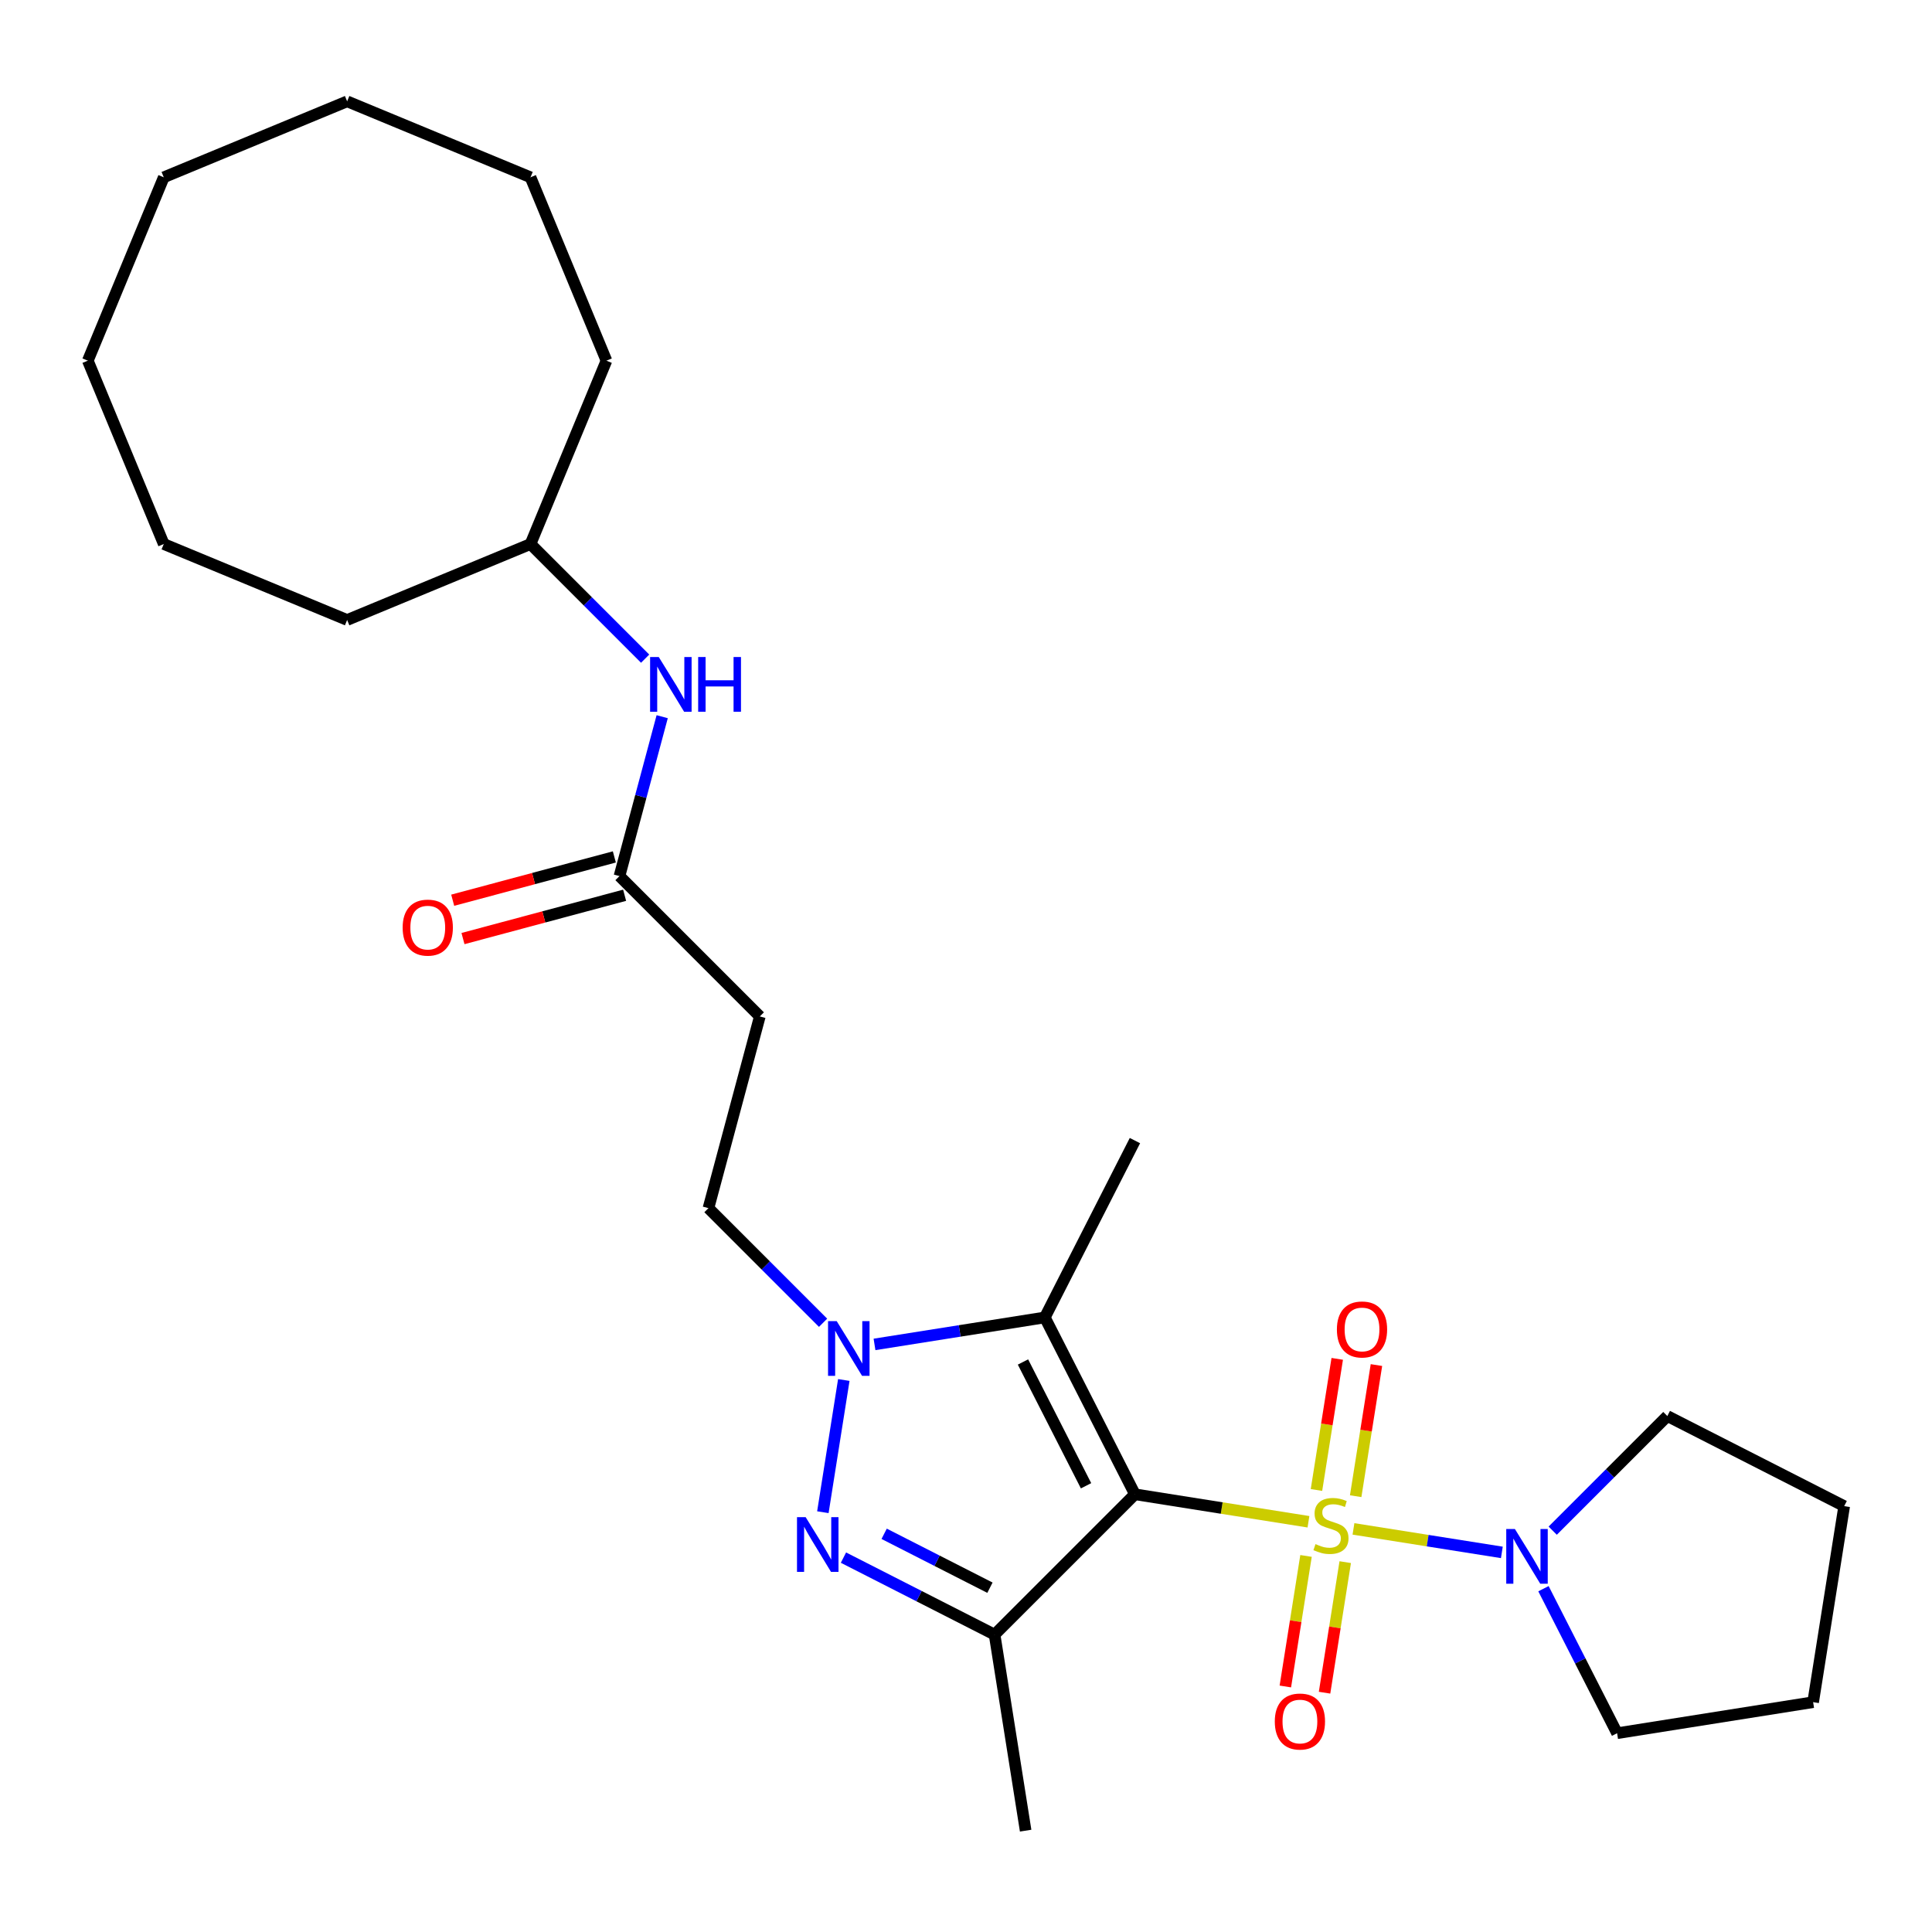<?xml version='1.0' encoding='iso-8859-1'?>
<svg version='1.1' baseProfile='full'
              xmlns='http://www.w3.org/2000/svg'
                      xmlns:rdkit='http://www.rdkit.org/xml'
                      xmlns:xlink='http://www.w3.org/1999/xlink'
                  xml:space='preserve'
width='1000px' height='1000px' viewBox='0 0 1000 1000'>
<!-- END OF HEADER -->
<rect style='opacity:1.0;fill:#FFFFFF;stroke:none' width='1000' height='1000' x='0' y='0'> </rect>
<path class='bond-0' d='M 677.257,787.663 L 632.348,780.55' style='fill:none;fill-rule:evenodd;stroke:#CCCC00;stroke-width:6px;stroke-linecap:butt;stroke-linejoin:miter;stroke-opacity:1' />
<path class='bond-0' d='M 632.348,780.55 L 587.44,773.437' style='fill:none;fill-rule:evenodd;stroke:#000000;stroke-width:6px;stroke-linecap:butt;stroke-linejoin:miter;stroke-opacity:1' />
<path class='bond-5' d='M 700.553,791.352 L 738.955,797.435' style='fill:none;fill-rule:evenodd;stroke:#CCCC00;stroke-width:6px;stroke-linecap:butt;stroke-linejoin:miter;stroke-opacity:1' />
<path class='bond-5' d='M 738.955,797.435 L 777.357,803.517' style='fill:none;fill-rule:evenodd;stroke:#0000FF;stroke-width:6px;stroke-linecap:butt;stroke-linejoin:miter;stroke-opacity:1' />
<path class='bond-6' d='M 675.995,805.349 L 670.644,839.134' style='fill:none;fill-rule:evenodd;stroke:#CCCC00;stroke-width:6px;stroke-linecap:butt;stroke-linejoin:miter;stroke-opacity:1' />
<path class='bond-6' d='M 670.644,839.134 L 665.293,872.919' style='fill:none;fill-rule:evenodd;stroke:#FF0000;stroke-width:6px;stroke-linecap:butt;stroke-linejoin:miter;stroke-opacity:1' />
<path class='bond-6' d='M 696.288,808.563 L 690.937,842.348' style='fill:none;fill-rule:evenodd;stroke:#CCCC00;stroke-width:6px;stroke-linecap:butt;stroke-linejoin:miter;stroke-opacity:1' />
<path class='bond-6' d='M 690.937,842.348 L 685.586,876.133' style='fill:none;fill-rule:evenodd;stroke:#FF0000;stroke-width:6px;stroke-linecap:butt;stroke-linejoin:miter;stroke-opacity:1' />
<path class='bond-7' d='M 701.695,774.426 L 707.07,740.491' style='fill:none;fill-rule:evenodd;stroke:#CCCC00;stroke-width:6px;stroke-linecap:butt;stroke-linejoin:miter;stroke-opacity:1' />
<path class='bond-7' d='M 707.07,740.491 L 712.445,706.555' style='fill:none;fill-rule:evenodd;stroke:#FF0000;stroke-width:6px;stroke-linecap:butt;stroke-linejoin:miter;stroke-opacity:1' />
<path class='bond-7' d='M 681.402,771.212 L 686.777,737.276' style='fill:none;fill-rule:evenodd;stroke:#CCCC00;stroke-width:6px;stroke-linecap:butt;stroke-linejoin:miter;stroke-opacity:1' />
<path class='bond-7' d='M 686.777,737.276 L 692.152,703.341' style='fill:none;fill-rule:evenodd;stroke:#FF0000;stroke-width:6px;stroke-linecap:butt;stroke-linejoin:miter;stroke-opacity:1' />
<path class='bond-1' d='M 587.44,773.437 L 514.798,846.078' style='fill:none;fill-rule:evenodd;stroke:#000000;stroke-width:6px;stroke-linecap:butt;stroke-linejoin:miter;stroke-opacity:1' />
<path class='bond-2' d='M 587.44,773.437 L 540.801,681.903' style='fill:none;fill-rule:evenodd;stroke:#000000;stroke-width:6px;stroke-linecap:butt;stroke-linejoin:miter;stroke-opacity:1' />
<path class='bond-2' d='M 562.137,769.035 L 529.49,704.961' style='fill:none;fill-rule:evenodd;stroke:#000000;stroke-width:6px;stroke-linecap:butt;stroke-linejoin:miter;stroke-opacity:1' />
<path class='bond-3' d='M 514.798,846.078 L 475.686,826.149' style='fill:none;fill-rule:evenodd;stroke:#000000;stroke-width:6px;stroke-linecap:butt;stroke-linejoin:miter;stroke-opacity:1' />
<path class='bond-3' d='M 475.686,826.149 L 436.573,806.221' style='fill:none;fill-rule:evenodd;stroke:#0000FF;stroke-width:6px;stroke-linecap:butt;stroke-linejoin:miter;stroke-opacity:1' />
<path class='bond-3' d='M 512.392,821.793 L 485.013,807.843' style='fill:none;fill-rule:evenodd;stroke:#000000;stroke-width:6px;stroke-linecap:butt;stroke-linejoin:miter;stroke-opacity:1' />
<path class='bond-3' d='M 485.013,807.843 L 457.635,793.892' style='fill:none;fill-rule:evenodd;stroke:#0000FF;stroke-width:6px;stroke-linecap:butt;stroke-linejoin:miter;stroke-opacity:1' />
<path class='bond-13' d='M 514.798,846.078 L 530.869,947.544' style='fill:none;fill-rule:evenodd;stroke:#000000;stroke-width:6px;stroke-linecap:butt;stroke-linejoin:miter;stroke-opacity:1' />
<path class='bond-4' d='M 540.801,681.903 L 496.722,688.885' style='fill:none;fill-rule:evenodd;stroke:#000000;stroke-width:6px;stroke-linecap:butt;stroke-linejoin:miter;stroke-opacity:1' />
<path class='bond-4' d='M 496.722,688.885 L 452.644,695.866' style='fill:none;fill-rule:evenodd;stroke:#0000FF;stroke-width:6px;stroke-linecap:butt;stroke-linejoin:miter;stroke-opacity:1' />
<path class='bond-14' d='M 540.801,681.903 L 587.44,590.37' style='fill:none;fill-rule:evenodd;stroke:#000000;stroke-width:6px;stroke-linecap:butt;stroke-linejoin:miter;stroke-opacity:1' />
<path class='bond-28' d='M 425.914,782.711 L 436.753,714.279' style='fill:none;fill-rule:evenodd;stroke:#0000FF;stroke-width:6px;stroke-linecap:butt;stroke-linejoin:miter;stroke-opacity:1' />
<path class='bond-9' d='M 426.027,684.666 L 396.361,654.999' style='fill:none;fill-rule:evenodd;stroke:#0000FF;stroke-width:6px;stroke-linecap:butt;stroke-linejoin:miter;stroke-opacity:1' />
<path class='bond-9' d='M 396.361,654.999 L 366.694,625.333' style='fill:none;fill-rule:evenodd;stroke:#000000;stroke-width:6px;stroke-linecap:butt;stroke-linejoin:miter;stroke-opacity:1' />
<path class='bond-16' d='M 803.679,792.27 L 833.346,762.603' style='fill:none;fill-rule:evenodd;stroke:#0000FF;stroke-width:6px;stroke-linecap:butt;stroke-linejoin:miter;stroke-opacity:1' />
<path class='bond-16' d='M 833.346,762.603 L 863.012,732.937' style='fill:none;fill-rule:evenodd;stroke:#000000;stroke-width:6px;stroke-linecap:butt;stroke-linejoin:miter;stroke-opacity:1' />
<path class='bond-17' d='M 798.894,822.306 L 817.952,859.709' style='fill:none;fill-rule:evenodd;stroke:#0000FF;stroke-width:6px;stroke-linecap:butt;stroke-linejoin:miter;stroke-opacity:1' />
<path class='bond-17' d='M 817.952,859.709 L 837.009,897.111' style='fill:none;fill-rule:evenodd;stroke:#000000;stroke-width:6px;stroke-linecap:butt;stroke-linejoin:miter;stroke-opacity:1' />
<path class='bond-8' d='M 320.641,453.462 L 393.283,526.103' style='fill:none;fill-rule:evenodd;stroke:#000000;stroke-width:6px;stroke-linecap:butt;stroke-linejoin:miter;stroke-opacity:1' />
<path class='bond-11' d='M 320.641,453.462 L 331.695,412.211' style='fill:none;fill-rule:evenodd;stroke:#000000;stroke-width:6px;stroke-linecap:butt;stroke-linejoin:miter;stroke-opacity:1' />
<path class='bond-11' d='M 331.695,412.211 L 342.748,370.96' style='fill:none;fill-rule:evenodd;stroke:#0000FF;stroke-width:6px;stroke-linecap:butt;stroke-linejoin:miter;stroke-opacity:1' />
<path class='bond-12' d='M 317.983,443.539 L 276.152,454.747' style='fill:none;fill-rule:evenodd;stroke:#000000;stroke-width:6px;stroke-linecap:butt;stroke-linejoin:miter;stroke-opacity:1' />
<path class='bond-12' d='M 276.152,454.747 L 234.321,465.956' style='fill:none;fill-rule:evenodd;stroke:#FF0000;stroke-width:6px;stroke-linecap:butt;stroke-linejoin:miter;stroke-opacity:1' />
<path class='bond-12' d='M 323.3,463.385 L 281.469,474.593' style='fill:none;fill-rule:evenodd;stroke:#000000;stroke-width:6px;stroke-linecap:butt;stroke-linejoin:miter;stroke-opacity:1' />
<path class='bond-12' d='M 281.469,474.593 L 239.639,485.802' style='fill:none;fill-rule:evenodd;stroke:#FF0000;stroke-width:6px;stroke-linecap:butt;stroke-linejoin:miter;stroke-opacity:1' />
<path class='bond-10' d='M 366.694,625.333 L 393.283,526.103' style='fill:none;fill-rule:evenodd;stroke:#000000;stroke-width:6px;stroke-linecap:butt;stroke-linejoin:miter;stroke-opacity:1' />
<path class='bond-15' d='M 333.922,340.923 L 304.255,311.257' style='fill:none;fill-rule:evenodd;stroke:#0000FF;stroke-width:6px;stroke-linecap:butt;stroke-linejoin:miter;stroke-opacity:1' />
<path class='bond-15' d='M 304.255,311.257 L 274.589,281.59' style='fill:none;fill-rule:evenodd;stroke:#000000;stroke-width:6px;stroke-linecap:butt;stroke-linejoin:miter;stroke-opacity:1' />
<path class='bond-18' d='M 274.589,281.59 L 313.902,186.68' style='fill:none;fill-rule:evenodd;stroke:#000000;stroke-width:6px;stroke-linecap:butt;stroke-linejoin:miter;stroke-opacity:1' />
<path class='bond-19' d='M 274.589,281.59 L 179.678,320.904' style='fill:none;fill-rule:evenodd;stroke:#000000;stroke-width:6px;stroke-linecap:butt;stroke-linejoin:miter;stroke-opacity:1' />
<path class='bond-20' d='M 863.012,732.937 L 954.545,779.575' style='fill:none;fill-rule:evenodd;stroke:#000000;stroke-width:6px;stroke-linecap:butt;stroke-linejoin:miter;stroke-opacity:1' />
<path class='bond-21' d='M 837.009,897.111 L 938.475,881.041' style='fill:none;fill-rule:evenodd;stroke:#000000;stroke-width:6px;stroke-linecap:butt;stroke-linejoin:miter;stroke-opacity:1' />
<path class='bond-22' d='M 313.902,186.68 L 274.589,91.769' style='fill:none;fill-rule:evenodd;stroke:#000000;stroke-width:6px;stroke-linecap:butt;stroke-linejoin:miter;stroke-opacity:1' />
<path class='bond-23' d='M 179.678,320.904 L 84.768,281.59' style='fill:none;fill-rule:evenodd;stroke:#000000;stroke-width:6px;stroke-linecap:butt;stroke-linejoin:miter;stroke-opacity:1' />
<path class='bond-27' d='M 954.545,779.575 L 938.475,881.041' style='fill:none;fill-rule:evenodd;stroke:#000000;stroke-width:6px;stroke-linecap:butt;stroke-linejoin:miter;stroke-opacity:1' />
<path class='bond-26' d='M 274.589,91.769 L 179.678,52.456' style='fill:none;fill-rule:evenodd;stroke:#000000;stroke-width:6px;stroke-linecap:butt;stroke-linejoin:miter;stroke-opacity:1' />
<path class='bond-25' d='M 84.768,281.59 L 45.455,186.68' style='fill:none;fill-rule:evenodd;stroke:#000000;stroke-width:6px;stroke-linecap:butt;stroke-linejoin:miter;stroke-opacity:1' />
<path class='bond-24' d='M 84.768,91.769 L 45.455,186.68' style='fill:none;fill-rule:evenodd;stroke:#000000;stroke-width:6px;stroke-linecap:butt;stroke-linejoin:miter;stroke-opacity:1' />
<path class='bond-29' d='M 84.768,91.769 L 179.678,52.456' style='fill:none;fill-rule:evenodd;stroke:#000000;stroke-width:6px;stroke-linecap:butt;stroke-linejoin:miter;stroke-opacity:1' />
<path  class='atom-0' d='M 680.905 799.227
Q 681.225 799.347, 682.545 799.907
Q 683.865 800.467, 685.305 800.827
Q 686.785 801.147, 688.225 801.147
Q 690.905 801.147, 692.465 799.867
Q 694.025 798.547, 694.025 796.267
Q 694.025 794.707, 693.225 793.747
Q 692.465 792.787, 691.265 792.267
Q 690.065 791.747, 688.065 791.147
Q 685.545 790.387, 684.025 789.667
Q 682.545 788.947, 681.465 787.427
Q 680.425 785.907, 680.425 783.347
Q 680.425 779.787, 682.825 777.587
Q 685.265 775.387, 690.065 775.387
Q 693.345 775.387, 697.065 776.947
L 696.145 780.027
Q 692.745 778.627, 690.185 778.627
Q 687.425 778.627, 685.905 779.787
Q 684.385 780.907, 684.425 782.867
Q 684.425 784.387, 685.185 785.307
Q 685.985 786.227, 687.105 786.747
Q 688.265 787.267, 690.185 787.867
Q 692.745 788.667, 694.265 789.467
Q 695.785 790.267, 696.865 791.907
Q 697.985 793.507, 697.985 796.267
Q 697.985 800.187, 695.345 802.307
Q 692.745 804.387, 688.385 804.387
Q 685.865 804.387, 683.945 803.827
Q 682.065 803.307, 679.825 802.387
L 680.905 799.227
' fill='#CCCC00'/>
<path  class='atom-4' d='M 417.005 785.28
L 426.285 800.28
Q 427.205 801.76, 428.685 804.44
Q 430.165 807.12, 430.245 807.28
L 430.245 785.28
L 434.005 785.28
L 434.005 813.6
L 430.125 813.6
L 420.165 797.2
Q 419.005 795.28, 417.765 793.08
Q 416.565 790.88, 416.205 790.2
L 416.205 813.6
L 412.525 813.6
L 412.525 785.28
L 417.005 785.28
' fill='#0000FF'/>
<path  class='atom-5' d='M 433.075 683.814
L 442.355 698.814
Q 443.275 700.294, 444.755 702.974
Q 446.235 705.654, 446.315 705.814
L 446.315 683.814
L 450.075 683.814
L 450.075 712.134
L 446.195 712.134
L 436.235 695.734
Q 435.075 693.814, 433.835 691.614
Q 432.635 689.414, 432.275 688.734
L 432.275 712.134
L 428.595 712.134
L 428.595 683.814
L 433.075 683.814
' fill='#0000FF'/>
<path  class='atom-6' d='M 784.111 791.418
L 793.391 806.418
Q 794.311 807.898, 795.791 810.578
Q 797.271 813.258, 797.351 813.418
L 797.351 791.418
L 801.111 791.418
L 801.111 819.738
L 797.231 819.738
L 787.271 803.338
Q 786.111 801.418, 784.871 799.218
Q 783.671 797.018, 783.311 796.338
L 783.311 819.738
L 779.631 819.738
L 779.631 791.418
L 784.111 791.418
' fill='#0000FF'/>
<path  class='atom-7' d='M 659.835 891.053
Q 659.835 884.253, 663.195 880.453
Q 666.555 876.653, 672.835 876.653
Q 679.115 876.653, 682.475 880.453
Q 685.835 884.253, 685.835 891.053
Q 685.835 897.933, 682.435 901.853
Q 679.035 905.733, 672.835 905.733
Q 666.595 905.733, 663.195 901.853
Q 659.835 897.973, 659.835 891.053
M 672.835 902.533
Q 677.155 902.533, 679.475 899.653
Q 681.835 896.733, 681.835 891.053
Q 681.835 885.493, 679.475 882.693
Q 677.155 879.853, 672.835 879.853
Q 668.515 879.853, 666.155 882.653
Q 663.835 885.453, 663.835 891.053
Q 663.835 896.773, 666.155 899.653
Q 668.515 902.533, 672.835 902.533
' fill='#FF0000'/>
<path  class='atom-8' d='M 691.976 688.122
Q 691.976 681.322, 695.336 677.522
Q 698.696 673.722, 704.976 673.722
Q 711.256 673.722, 714.616 677.522
Q 717.976 681.322, 717.976 688.122
Q 717.976 695.002, 714.576 698.922
Q 711.176 702.802, 704.976 702.802
Q 698.736 702.802, 695.336 698.922
Q 691.976 695.042, 691.976 688.122
M 704.976 699.602
Q 709.296 699.602, 711.616 696.722
Q 713.976 693.802, 713.976 688.122
Q 713.976 682.562, 711.616 679.762
Q 709.296 676.922, 704.976 676.922
Q 700.656 676.922, 698.296 679.722
Q 695.976 682.522, 695.976 688.122
Q 695.976 693.842, 698.296 696.722
Q 700.656 699.602, 704.976 699.602
' fill='#FF0000'/>
<path  class='atom-12' d='M 340.97 340.072
L 350.25 355.072
Q 351.17 356.552, 352.65 359.232
Q 354.13 361.912, 354.21 362.072
L 354.21 340.072
L 357.97 340.072
L 357.97 368.392
L 354.09 368.392
L 344.13 351.992
Q 342.97 350.072, 341.73 347.872
Q 340.53 345.672, 340.17 344.992
L 340.17 368.392
L 336.49 368.392
L 336.49 340.072
L 340.97 340.072
' fill='#0000FF'/>
<path  class='atom-12' d='M 361.37 340.072
L 365.21 340.072
L 365.21 352.112
L 379.69 352.112
L 379.69 340.072
L 383.53 340.072
L 383.53 368.392
L 379.69 368.392
L 379.69 355.312
L 365.21 355.312
L 365.21 368.392
L 361.37 368.392
L 361.37 340.072
' fill='#0000FF'/>
<path  class='atom-13' d='M 208.412 480.13
Q 208.412 473.33, 211.772 469.53
Q 215.132 465.73, 221.412 465.73
Q 227.692 465.73, 231.052 469.53
Q 234.412 473.33, 234.412 480.13
Q 234.412 487.01, 231.012 490.93
Q 227.612 494.81, 221.412 494.81
Q 215.172 494.81, 211.772 490.93
Q 208.412 487.05, 208.412 480.13
M 221.412 491.61
Q 225.732 491.61, 228.052 488.73
Q 230.412 485.81, 230.412 480.13
Q 230.412 474.57, 228.052 471.77
Q 225.732 468.93, 221.412 468.93
Q 217.092 468.93, 214.732 471.73
Q 212.412 474.53, 212.412 480.13
Q 212.412 485.85, 214.732 488.73
Q 217.092 491.61, 221.412 491.61
' fill='#FF0000'/>
</svg>
